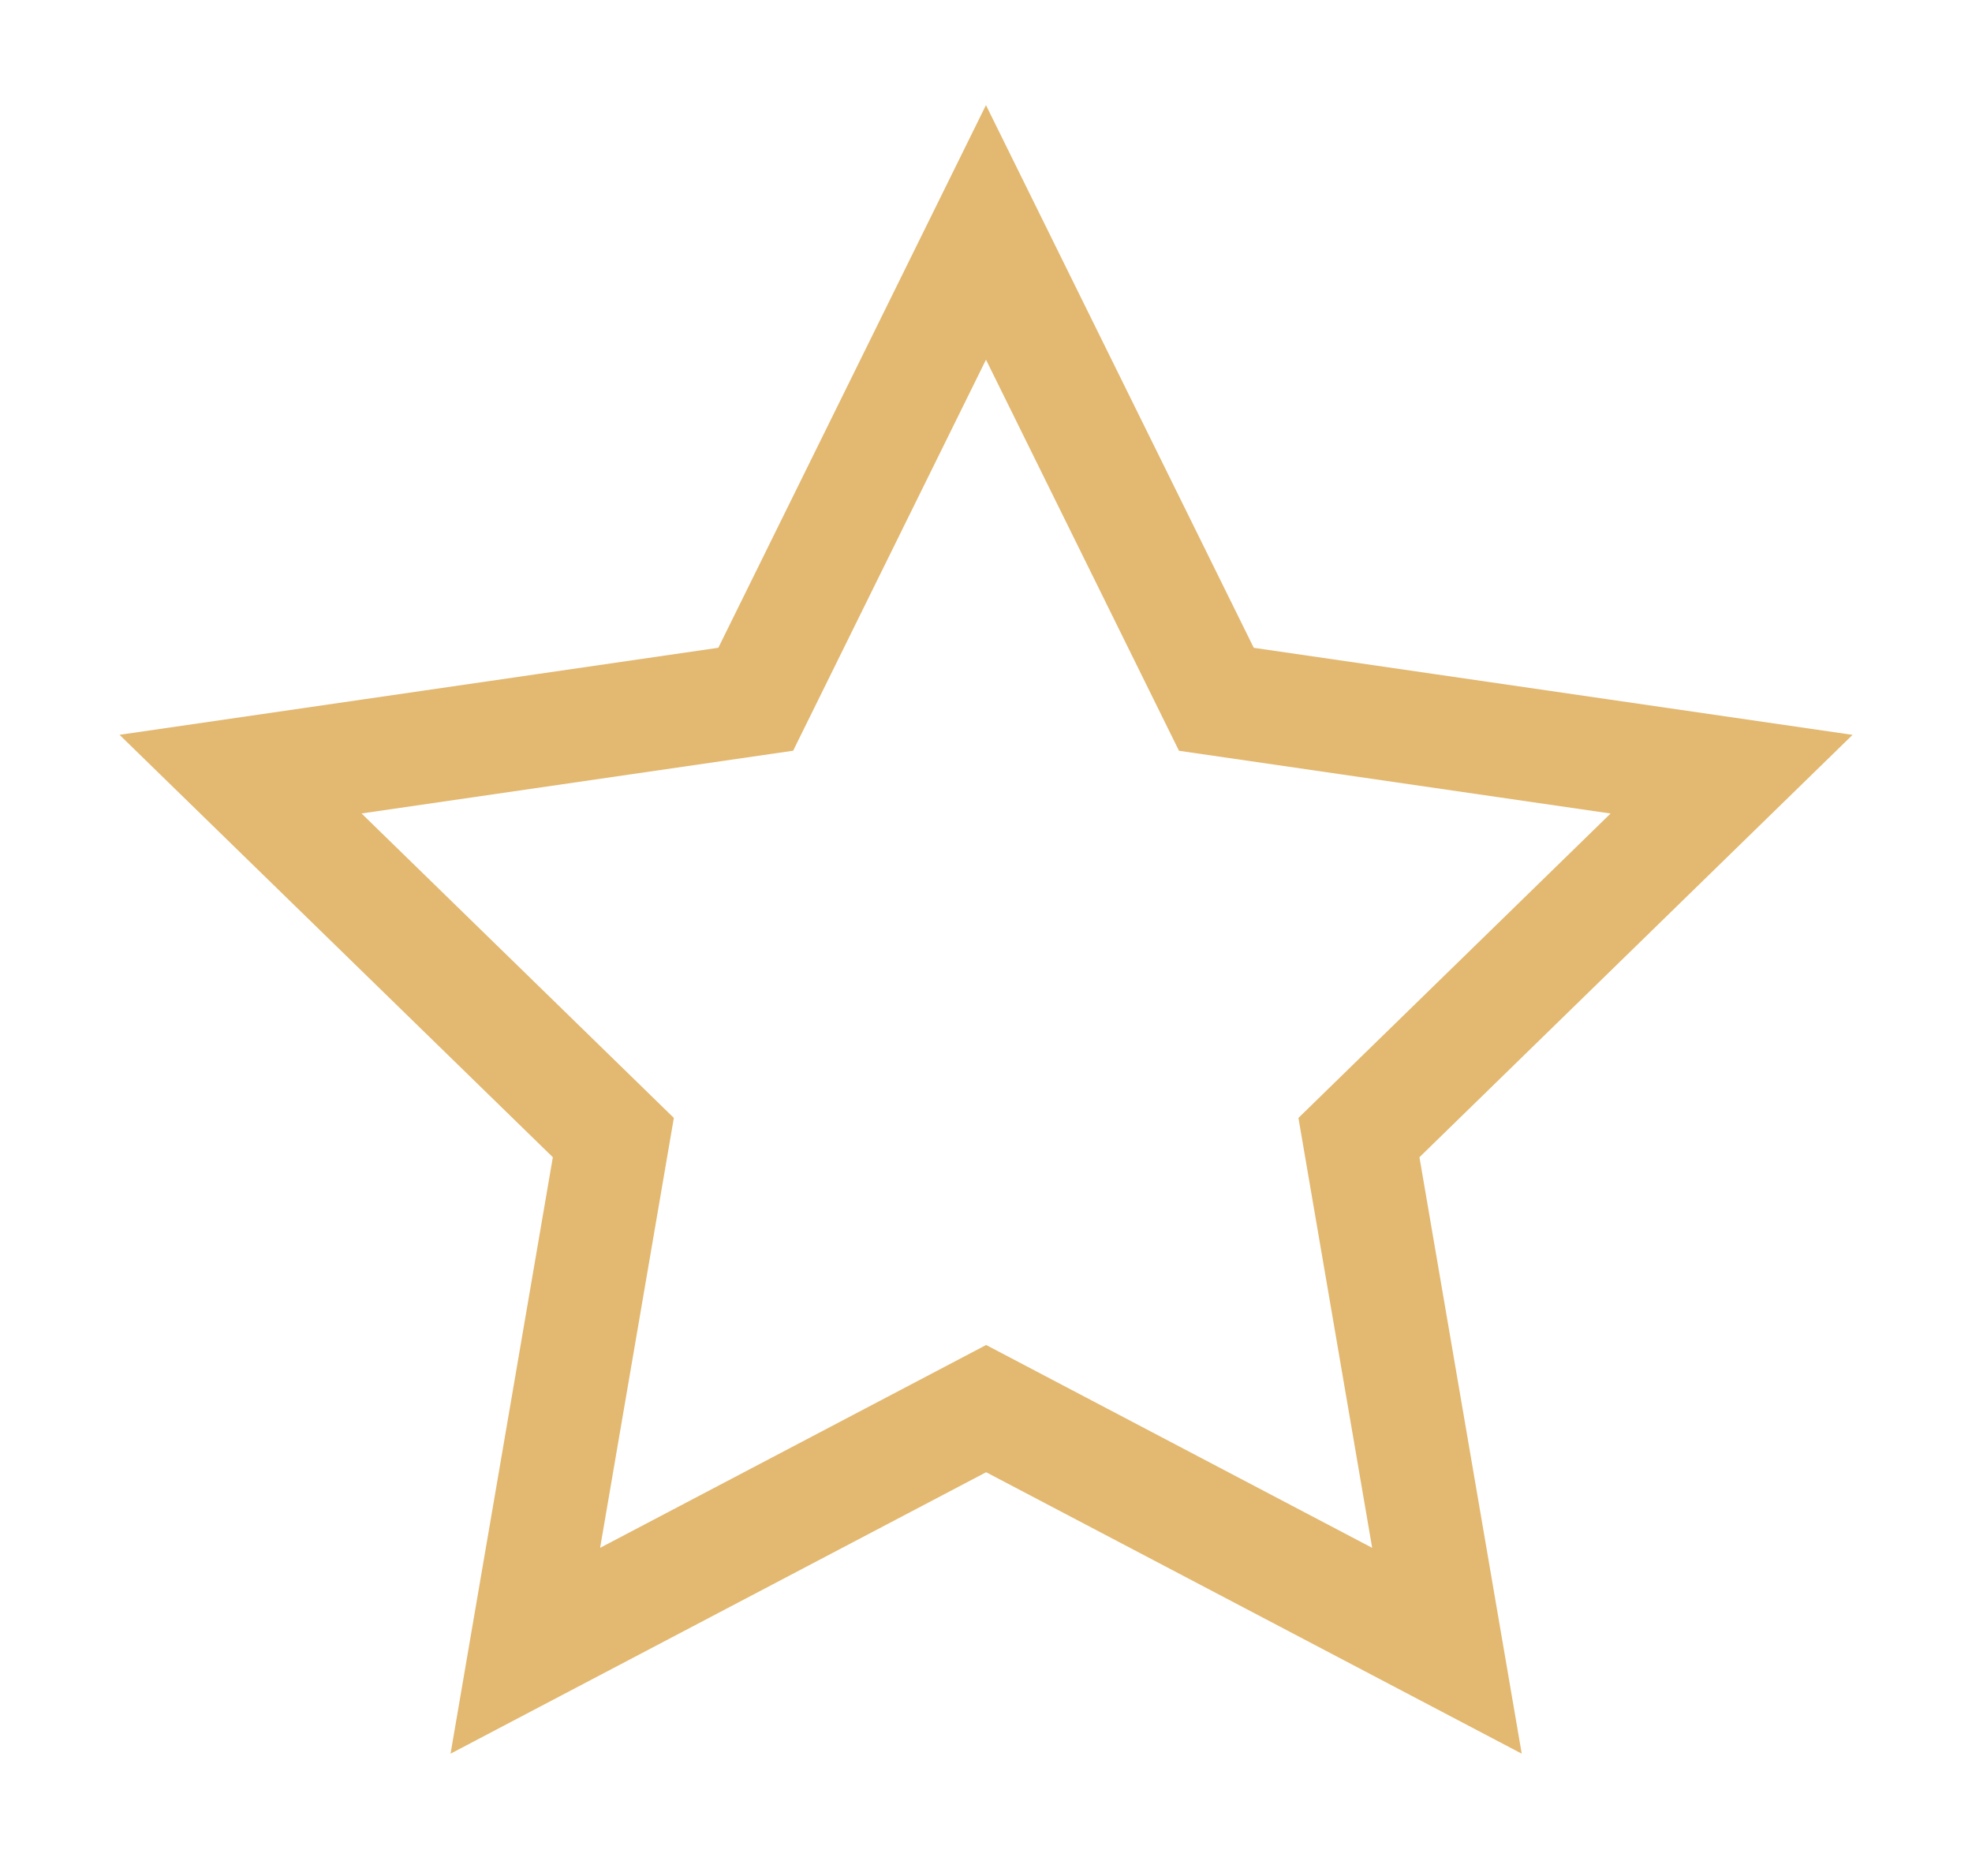 <?xml version="1.0" encoding="UTF-8"?> <svg xmlns="http://www.w3.org/2000/svg" xmlns:xlink="http://www.w3.org/1999/xlink" width="35.023" height="33.308" viewBox="0 0 35.023 33.308"><defs><clipPath id="clip-path"><rect id="Rectangle_101" data-name="Rectangle 101" width="35.023" height="33.308" fill="none" stroke="#E3B870" stroke-width="1"></rect></clipPath></defs><g id="Group_227" data-name="Group 227" transform="translate(-74 -102.92)"><g id="Group_226" data-name="Group 226" transform="translate(74 102.92)" clip-path="url(#clip-path)"><path id="Path_171" data-name="Path 171" d="M45.476,33.892l4.092,8.291,9.15,1.33L52.1,49.966l1.563,9.113-8.184-4.3-8.184,4.3,1.563-9.113-6.621-6.454,9.15-1.33Z" transform="translate(-27.965 -29.765)" fill="none" stroke="#E3B870" stroke-miterlimit="10" stroke-width="2"></path></g></g></svg> 